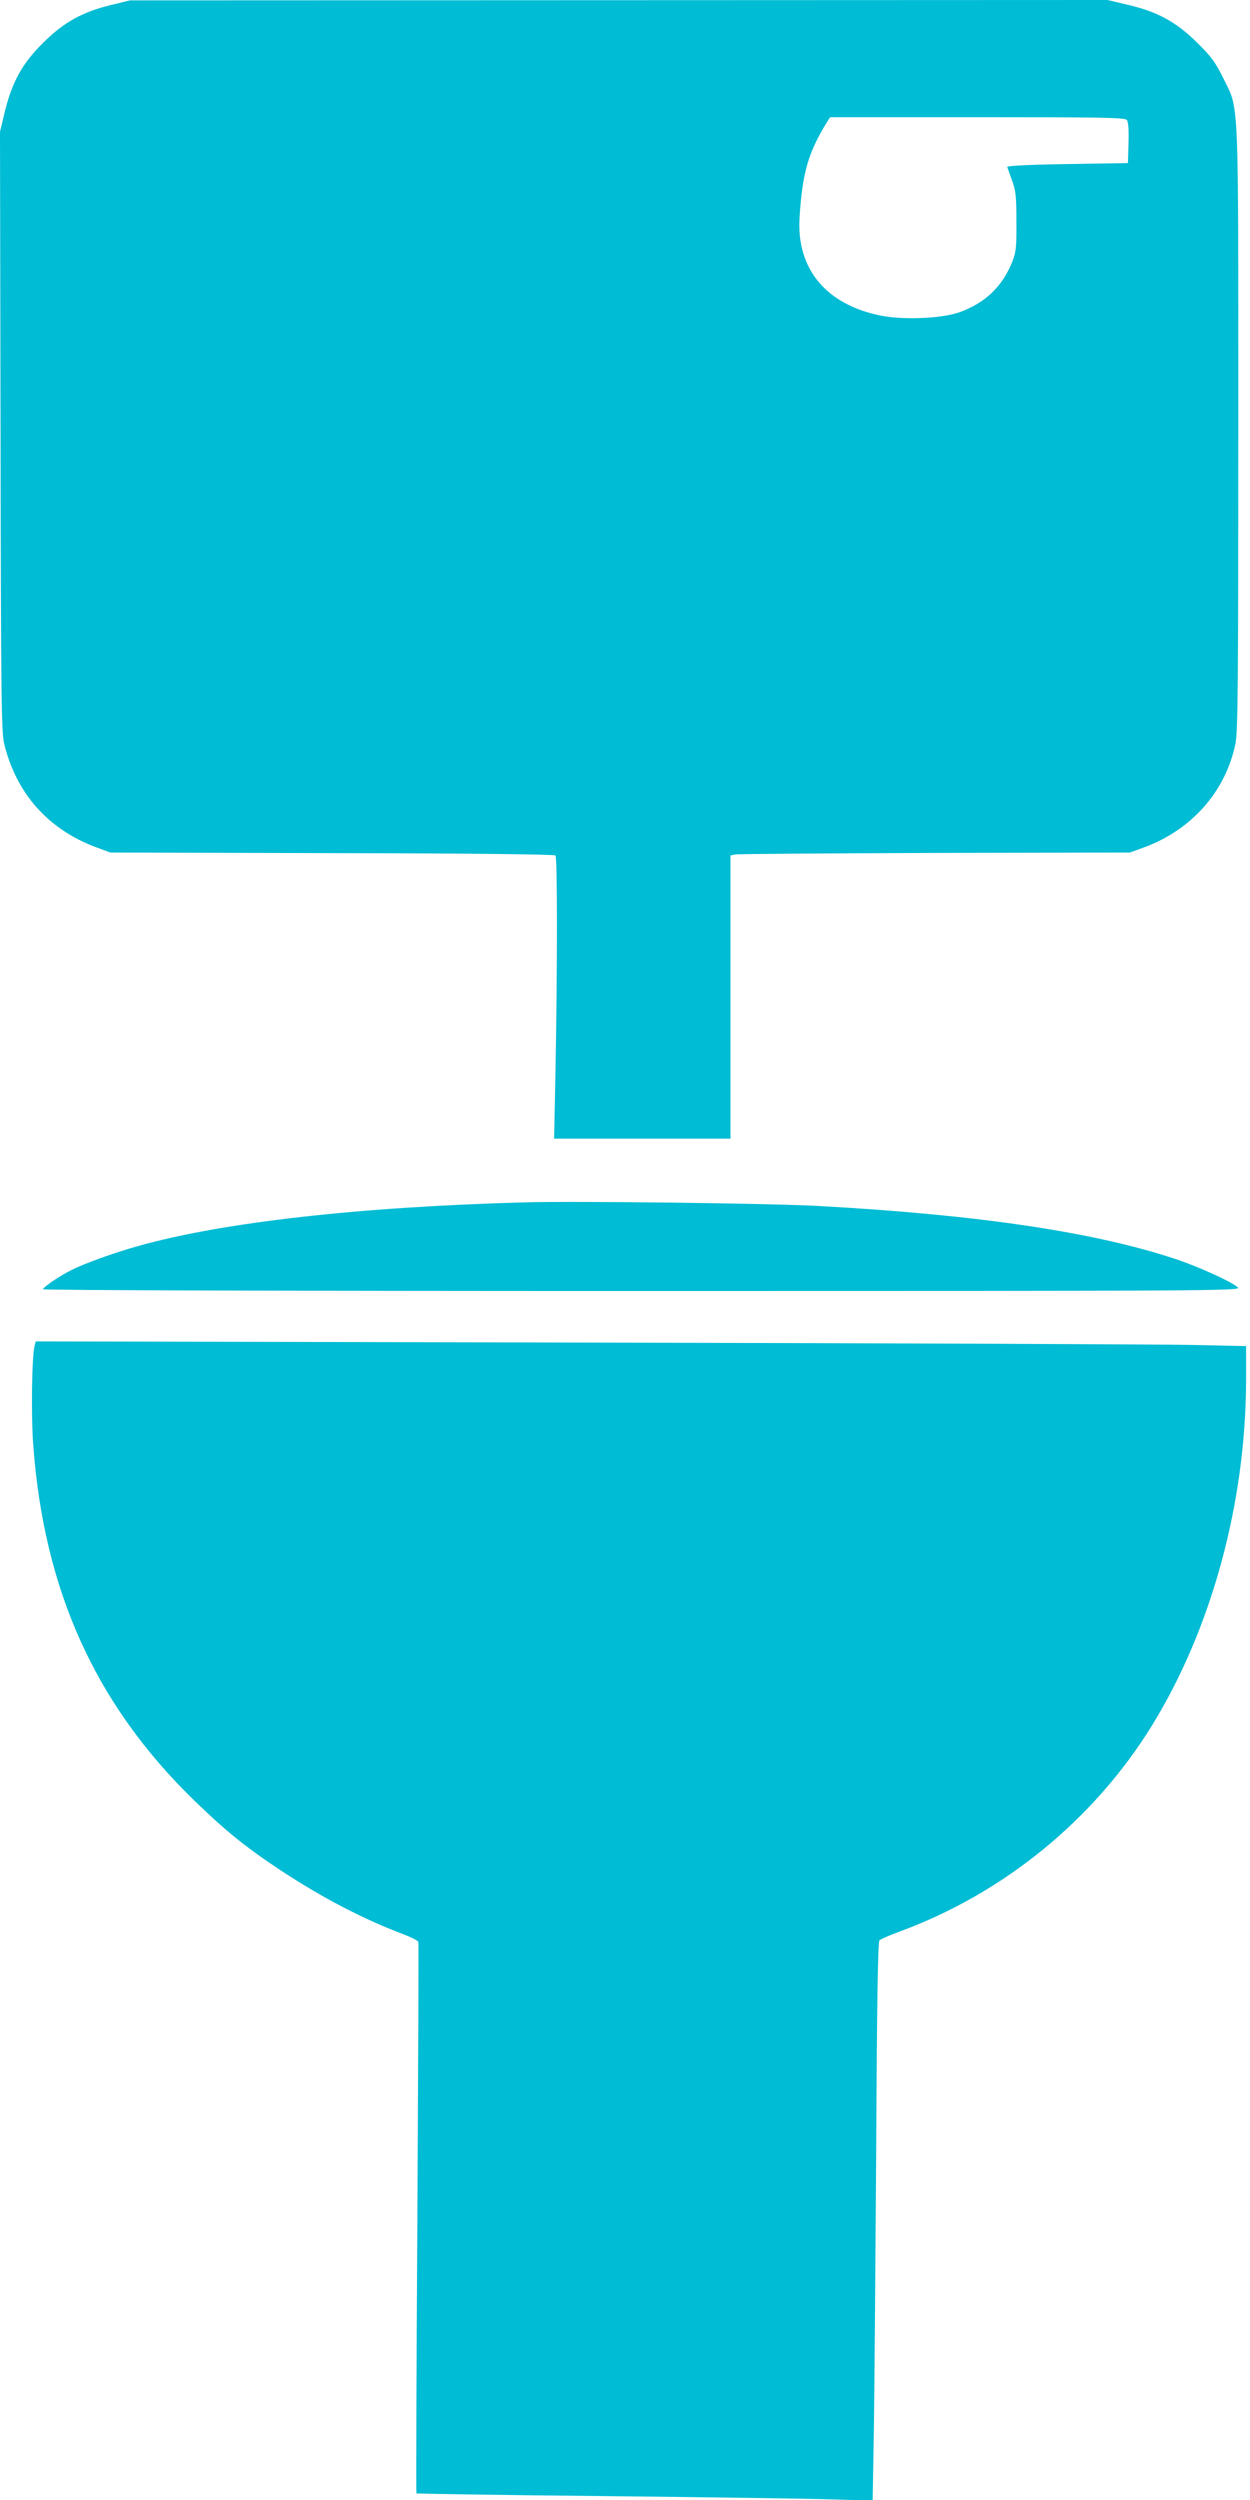 <?xml version="1.0" standalone="no"?>
<!DOCTYPE svg PUBLIC "-//W3C//DTD SVG 20010904//EN"
 "http://www.w3.org/TR/2001/REC-SVG-20010904/DTD/svg10.dtd">
<svg version="1.0" xmlns="http://www.w3.org/2000/svg"
 width="640pt" height="1280pt" viewBox="0 0 640 1280"
 preserveAspectRatio="xMidYMid meet">
<g transform="translate(0,1280) scale(0.1,-0.1)"
fill="#00bcd4" stroke="none">
<path d="M567 12774 c-146 -35 -243 -90 -347 -194 -106 -105 -157 -198 -195
-350 l-25 -105 3 -1535 c2 -1388 4 -1541 19 -1601 63 -254 226 -436 470 -527
l73 -27 1135 -3 c679 -1 1138 -6 1144 -12 10 -10 10 -574 0 -1112 l-7 -338
452 0 451 0 0 725 0 725 23 5 c12 3 472 6 1022 8 l1000 2 74 27 c243 90 415
285 466 528 13 62 15 281 15 1616 0 1741 5 1626 -77 1794 -39 79 -60 109 -132
180 -108 107 -202 159 -355 195 l-106 25 -2502 -1 -2503 -1 -98 -24z m5202
-588 c8 -9 11 -50 9 -117 l-3 -104 -310 -5 c-199 -3 -309 -9 -308 -15 2 -5 13
-37 25 -70 19 -52 22 -80 22 -210 1 -134 -2 -156 -22 -207 -51 -127 -140 -211
-273 -258 -91 -31 -283 -39 -400 -16 -281 57 -433 241 -415 506 14 223 44 327
136 478 l20 32 754 0 c633 0 755 -2 765 -14z"/>
<path d="M2690 6644 c-851 -23 -1550 -102 -1984 -224 -118 -33 -277 -90 -341
-123 -59 -29 -145 -88 -145 -98 0 -5 1249 -9 3066 -9 2865 0 3066 1 3053 17
-21 25 -200 107 -324 148 -415 137 -1004 225 -1817 270 -245 14 -1240 26
-1508 19z"/>
<path d="M177 5909 c-14 -58 -18 -355 -7 -504 54 -748 319 -1333 826 -1825
160 -155 260 -236 439 -355 214 -141 425 -251 632 -329 39 -15 73 -32 75 -39
2 -7 -1 -643 -5 -1415 -5 -772 -7 -1405 -5 -1408 3 -2 436 -9 964 -14 527 -6
1052 -13 1165 -17 l207 -6 6 344 c3 189 8 832 12 1429 4 807 9 1088 17 1096 7
6 53 26 102 44 533 196 993 571 1291 1052 307 497 483 1142 484 1774 l0 172
-282 6 c-156 3 -1550 9 -3099 12 l-2816 6 -6 -23z"/>
</g>
</svg>
